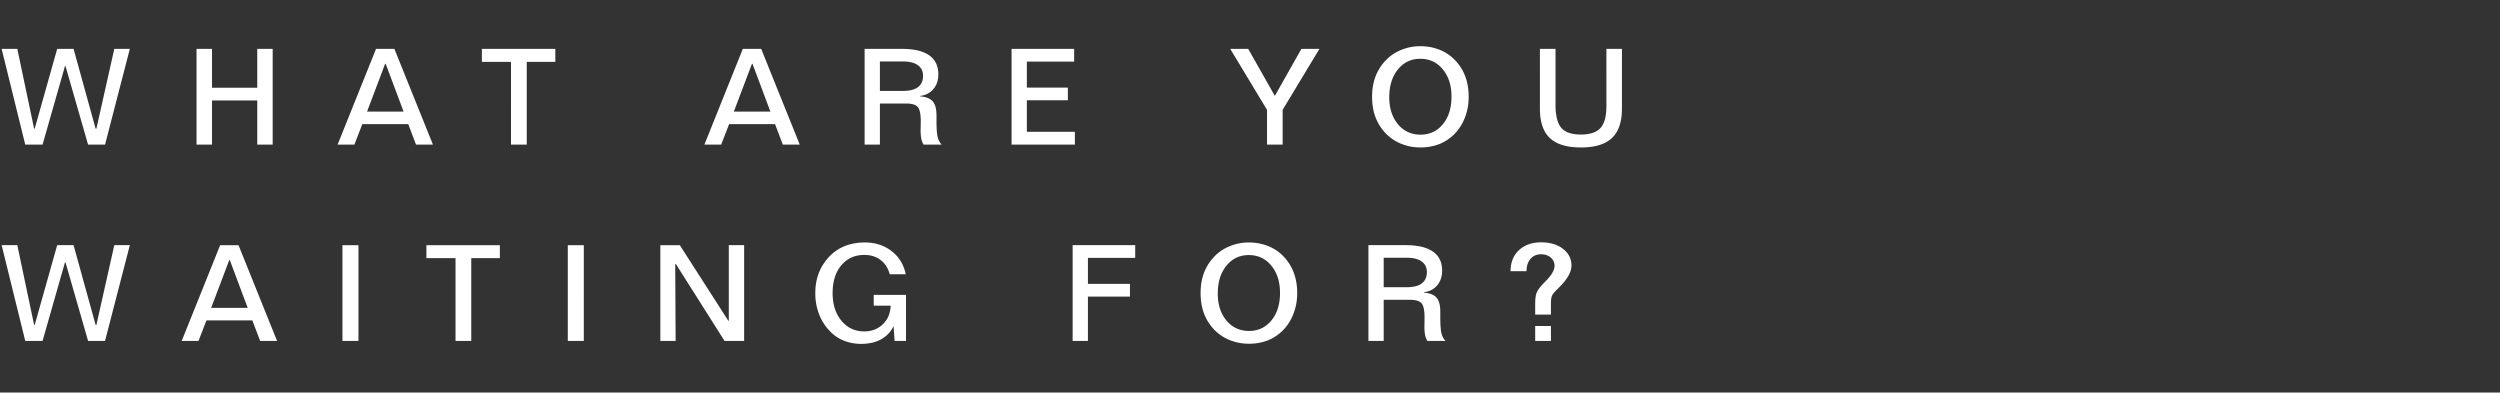 <svg width="242" height="38" viewBox="0 0 242 38" fill="none" xmlns="http://www.w3.org/2000/svg"><rect x="0" y="0" width="242" height="38" fill="#333333" stroke="none"/><g clip-path="url(#clip0_66_595)"><path d="M.159 4.732h1.517l1.625 7.72.063-.014 2.171-7.706h1.587l2.133 7.72h.076l1.733-7.72h1.504L10.168 14H8.526L6.34 6.396h-.05L4.12 14H2.444L.159 4.732zm18.866 0h1.498V8.49h4.38V4.732h1.492V14h-1.492V9.722h-4.38V14h-1.498V4.732zm18.257 1.441l-1.752 4.628h3.536l-1.733-4.628h-.05zm-.882-1.44h1.777L41.91 14h-1.638l-.755-1.987h-4.444L34.305 14H32.68l3.72-9.268zm10.246 0h7.11v1.256h-2.768V14h-1.523V5.99h-2.819V4.731zm26.143 1.44l-1.752 4.628h3.535L72.84 6.173h-.05zm-.883-1.44h1.778L77.416 14h-1.638l-.755-1.987H70.58L69.81 14h-1.625l3.72-9.268zM85.174 5.95v2.85h2.253c.635 0 1.113-.122 1.435-.368.326-.245.489-.614.489-1.104 0-.436-.167-.775-.502-1.016-.334-.241-.808-.362-1.422-.362h-2.253zm-1.479-1.219h3.625c1.155 0 2.029.208 2.621.622.593.415.889 1.027.889 1.835 0 .575-.159 1.052-.476 1.428-.313.377-.739.599-1.276.667l-.013.044c.567.042.974.203 1.219.483.245.279.368.732.368 1.358v.501c0 .754.038 1.285.114 1.594.077.309.208.554.394.736h-1.758a1.806 1.806 0 01-.222-.571 4.873 4.873 0 01-.064-.883l.006-.266c.005-.178.007-.354.007-.527 0-.715-.1-1.183-.299-1.403-.194-.22-.575-.33-1.142-.33h-2.514V14h-1.479V4.732zm14.227 0h6.055v1.232H99.4v2.514h3.968v1.231H99.4v3.053h4.647V14h-6.126V4.732zm21.165 0h1.739l2.578 4.552 2.57-4.552h1.746l-3.561 5.904V14h-1.511v-3.364l-3.561-5.904zm18.397.959c-.885 0-1.606.343-2.165 1.028-.558.686-.838 1.583-.838 2.692 0 1.075.282 1.948.845 2.621.563.669 1.288 1.003 2.177 1.003s1.61-.336 2.164-1.01c.559-.676.838-1.565.838-2.665 0-1.088-.281-1.97-.844-2.647-.558-.681-1.284-1.022-2.177-1.022zm0-1.219c.622 0 1.202.1 1.739.299.538.194 1.012.48 1.422.856.508.47.889 1.018 1.143 1.644.254.623.38 1.323.38 2.102 0 .71-.12 1.377-.361 2a4.616 4.616 0 01-1.016 1.599 4.282 4.282 0 01-1.466.977 5.004 5.004 0 01-1.841.324 4.893 4.893 0 01-1.841-.35 4.358 4.358 0 01-1.498-1.002 4.628 4.628 0 01-.997-1.574c-.22-.588-.33-1.247-.33-1.974 0-.737.113-1.397.337-1.98a4.638 4.638 0 011.028-1.594c.415-.423.91-.75 1.485-.978a4.8 4.8 0 011.816-.349zm11.579.26h1.511v5.383c0 1.075.186 1.828.559 2.26.372.432 1.005.648 1.898.648.88 0 1.51-.21 1.891-.629.385-.423.578-1.136.578-2.14V4.733h1.504v5.783c0 1.287-.324 2.234-.971 2.844-.643.61-1.644.914-3.002.914-1.359 0-2.36-.303-3.003-.908-.643-.61-.965-1.56-.965-2.85V4.732zm-148.904 19h1.517l1.625 7.72.063-.014 2.171-7.706h1.587l2.133 7.72h.076l1.733-7.72h1.504L10.168 33H8.526L6.34 25.395h-.05L4.12 33H2.444L.159 23.732zm22.034 1.441l-1.752 4.628h3.535l-1.732-4.628h-.051zm-.883-1.44h1.778L26.82 33h-1.638l-.755-1.987h-4.443L19.216 33H17.59l3.72-9.268zm11.84 0h1.549V33H33.15v-9.268zm8.126 0h7.11v1.256h-2.768V33h-1.523v-8.01h-2.819v-1.258zm13.687 0h1.549V33h-1.549v-9.268zm8.958 0h1.885l4.704 7.331.038-.038v-7.294h1.485V33h-1.898l-4.703-7.433-.07.013L65.4 33h-1.48v-9.268zm23.754 2.818h-1.549c-.16-.597-.457-1.058-.888-1.384-.428-.326-.95-.489-1.568-.489-.927 0-1.672.337-2.235 1.01-.558.668-.838 1.563-.838 2.685 0 1.096.286 1.988.857 2.678.572.686 1.306 1.029 2.203 1.029.724 0 1.325-.231 1.803-.692.478-.462.73-1.06.755-1.797h-1.638v-1.047h3.124V33h-1.105l-.095-1.428a2.923 2.923 0 01-1.225 1.282c-.53.288-1.172.432-1.93.432a4.457 4.457 0 01-1.51-.254 3.655 3.655 0 01-1.239-.724 4.808 4.808 0 01-1.244-1.727 5.59 5.59 0 01-.431-2.208c0-.58.076-1.12.228-1.62a4.6 4.6 0 01.686-1.383c.457-.635 1.007-1.109 1.65-1.422.648-.317 1.392-.476 2.234-.476 1.008 0 1.87.28 2.59.838.72.559 1.175 1.306 1.365 2.24zm16.157-2.819h6.056v1.232h-4.577v2.514h4.069v1.231h-4.069V33h-1.479v-9.268zm17.051.959c-.884 0-1.605.343-2.164 1.028-.559.686-.838 1.583-.838 2.692 0 1.074.281 1.948.844 2.621.563.669 1.289 1.003 2.178 1.003.888 0 1.61-.336 2.164-1.01.559-.676.838-1.565.838-2.665 0-1.088-.281-1.97-.844-2.647-.559-.681-1.285-1.022-2.178-1.022zm0-1.219c.623 0 1.202.1 1.74.298.537.195 1.011.48 1.422.857.507.47.888 1.018 1.142 1.645.254.622.381 1.322.381 2.1 0 .712-.121 1.378-.362 2a4.613 4.613 0 01-1.015 1.6 4.295 4.295 0 01-1.467.977 5 5 0 01-1.841.324 4.888 4.888 0 01-1.84-.35 4.358 4.358 0 01-1.498-1.002 4.613 4.613 0 01-.997-1.574c-.22-.588-.33-1.247-.33-1.974 0-.737.112-1.397.336-1.98a4.642 4.642 0 011.029-1.594c.414-.423.91-.75 1.485-.978a4.798 4.798 0 011.815-.349zm13.059 1.48v2.85h2.253c.635 0 1.113-.123 1.435-.369.326-.245.489-.613.489-1.104 0-.436-.168-.775-.502-1.016-.334-.241-.808-.362-1.422-.362h-2.253zm-1.479-1.22h3.624c1.156 0 2.03.208 2.622.623.592.414.889 1.026.889 1.834 0 .576-.159 1.052-.476 1.428-.314.377-.739.599-1.276.667l-.013.044c.567.042.973.203 1.219.483.245.279.368.732.368 1.358v.501c0 .754.038 1.285.114 1.594.076.309.208.554.394.736h-1.759a1.833 1.833 0 01-.222-.571 4.908 4.908 0 01-.063-.883l.006-.266c.004-.178.006-.354.006-.527 0-.715-.099-1.183-.298-1.403-.195-.22-.575-.33-1.142-.33h-2.514V33h-1.479v-9.268zm16.143 7.827h1.524V33h-1.524v-1.44zm0-1.104v-1.029c0-.5.049-.865.146-1.098.098-.233.275-.486.533-.762.077-.084.191-.205.343-.361.567-.567.851-1.058.851-1.473 0-.322-.123-.588-.368-.8-.246-.211-.557-.317-.933-.317-.428 0-.769.146-1.022.438-.254.292-.386.692-.394 1.2h-1.542c.004-.851.275-1.528.812-2.032.542-.508 1.261-.762 2.158-.762.868 0 1.572.212 2.114.635.542.42.813.957.813 1.612 0 .631-.409 1.346-1.226 2.146l-.311.311c-.177.182-.298.347-.361.495-.06.148-.089.4-.089.756v1.04h-1.524z" fill="#fff"/></g><defs><clipPath id="clip0_66_595"><path fill="#fff" d="M0 0h242v38H0z"/></clipPath></defs></svg>